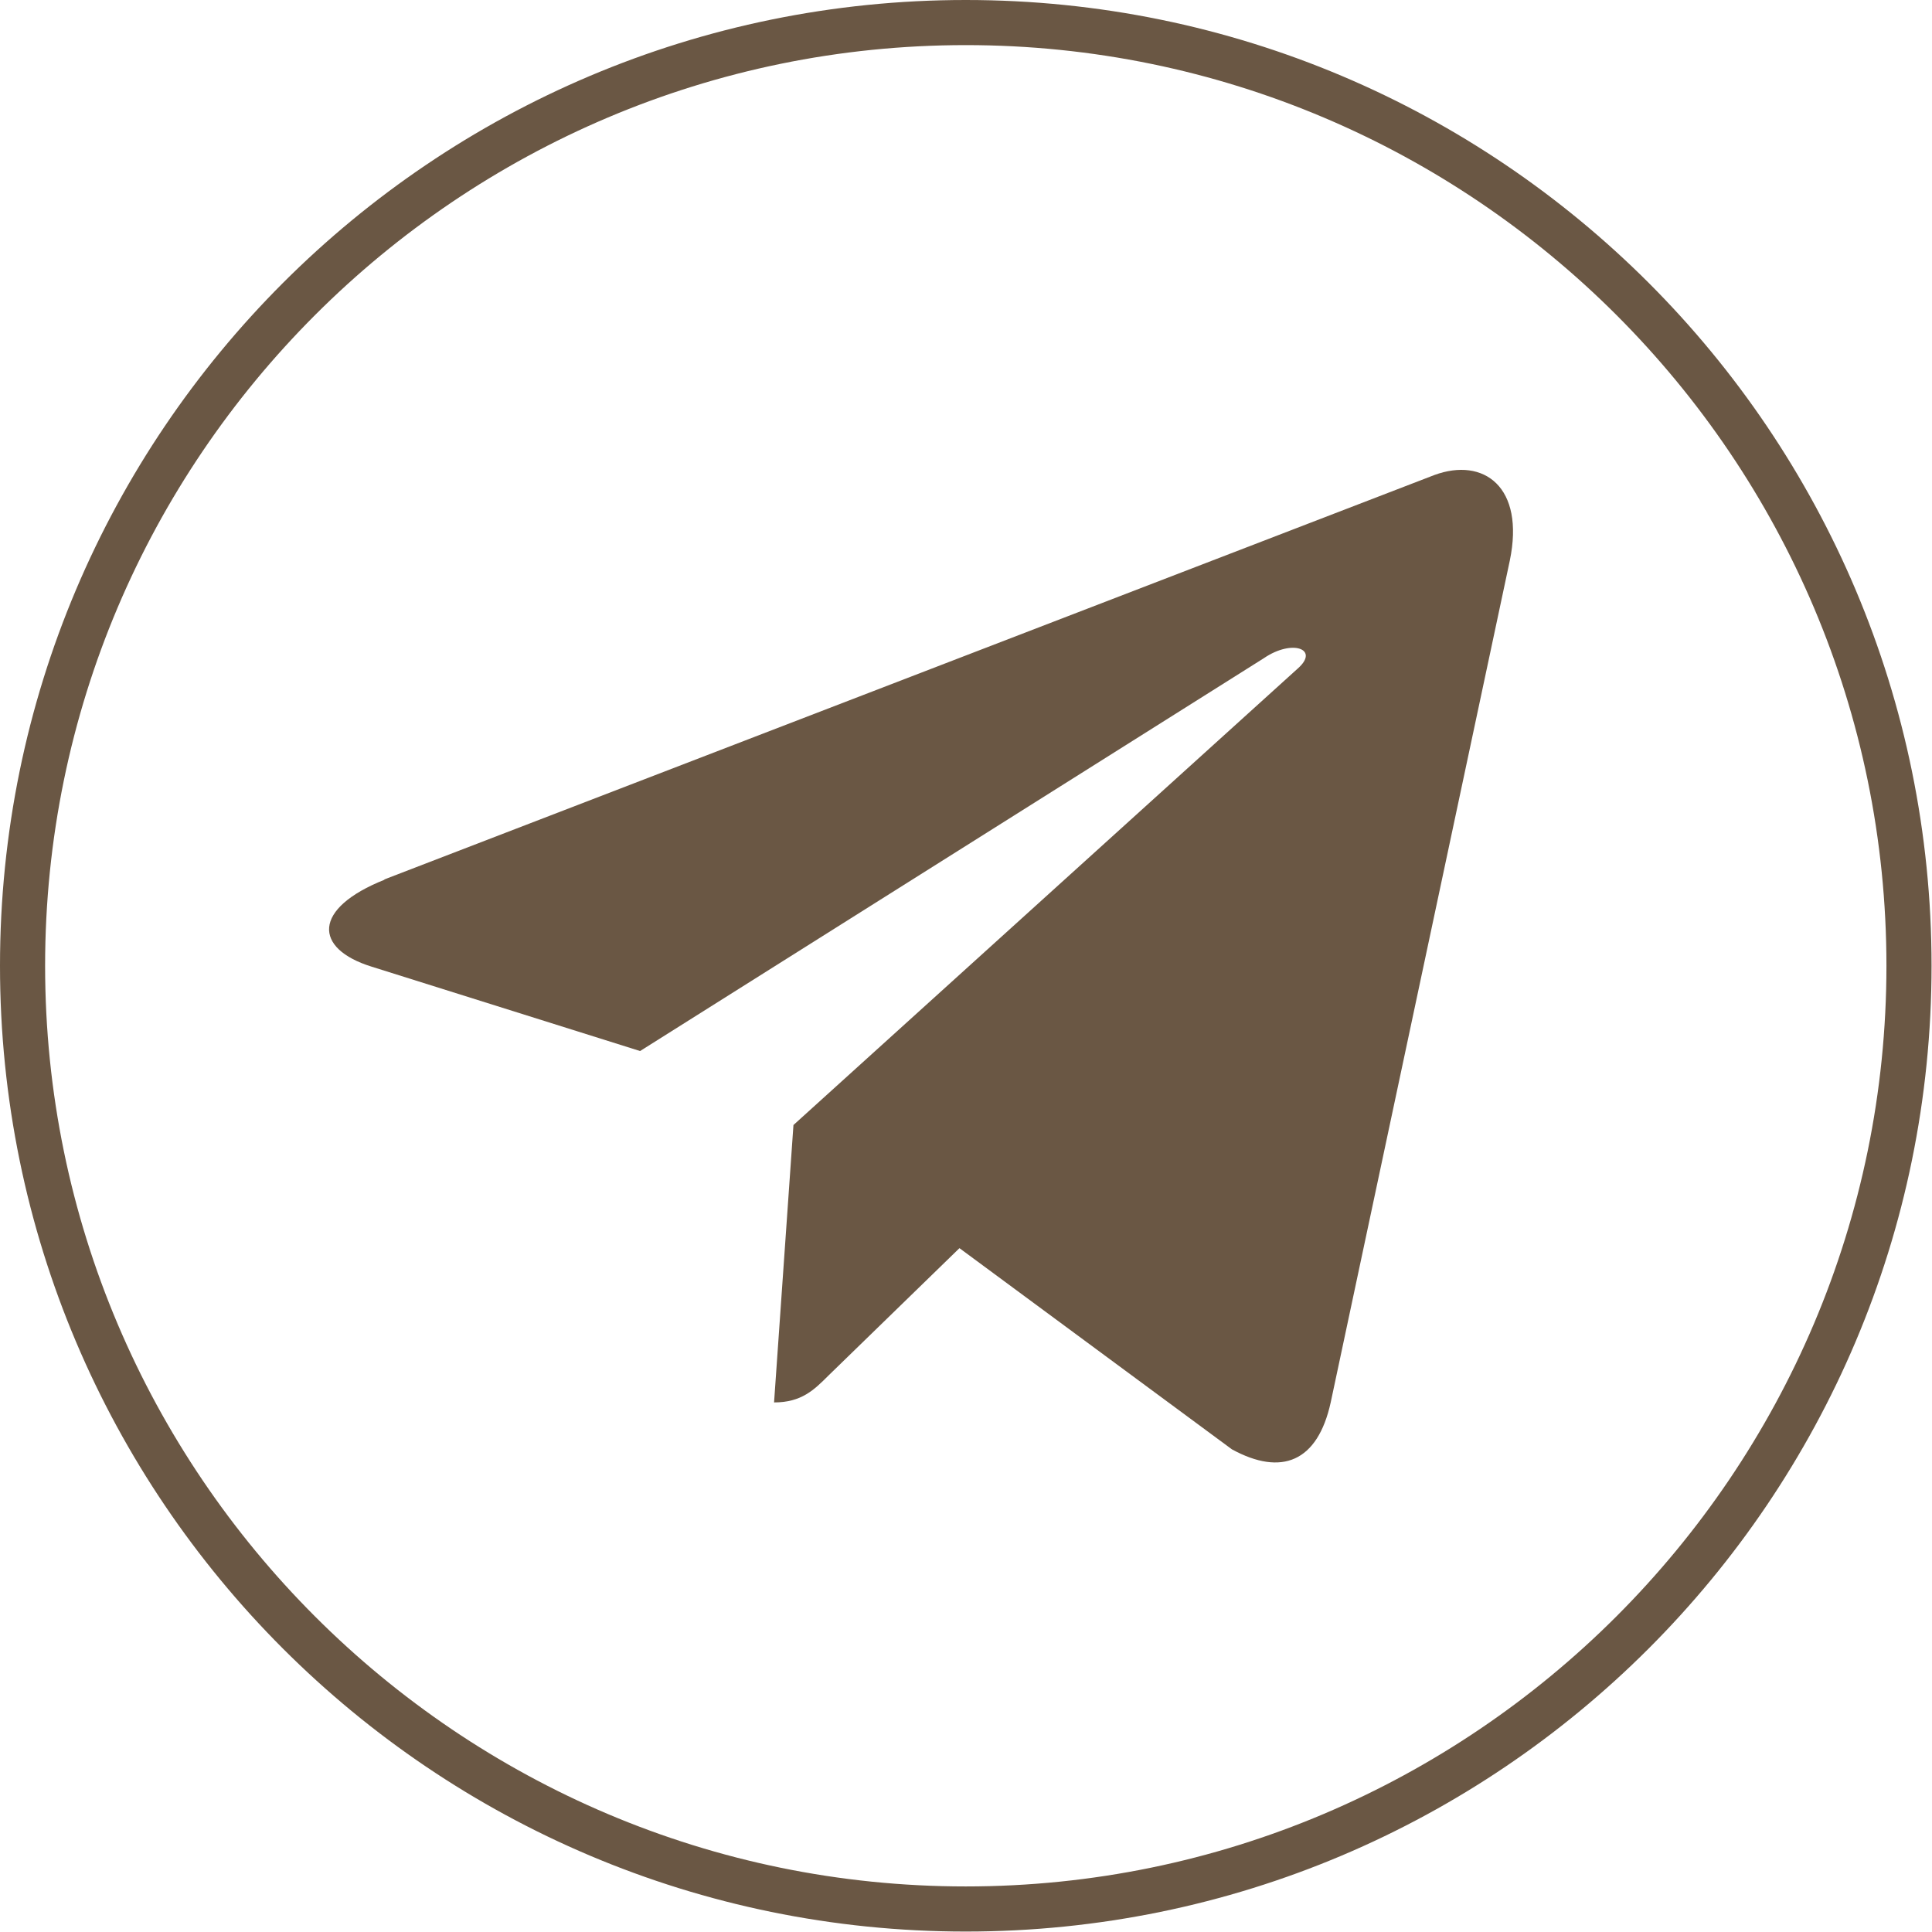 <?xml version="1.0" encoding="UTF-8"?> <svg xmlns="http://www.w3.org/2000/svg" id="_Слой_2" data-name="Слой 2" viewBox="0 0 42.83 42.83"><defs><style> .cls-1 { fill: #6a5744; } </style></defs><g id="_Слой_1-2" data-name="Слой 1"><path class="cls-1" d="m21.41,1c11.26,0,20.41,9.16,20.41,20.41s-9.16,20.41-20.41,20.41S1,32.67,1,21.41,10.16,1,21.41,1m0-1C9.59,0,0,9.59,0,21.41s9.59,21.41,21.41,21.41,21.41-9.59,21.41-21.41S33.24,0,21.41,0h0Z"></path><path class="cls-1" d="m8.51,19.5l23.29-8.97c1.09-.4,2.01.26,1.67,1.9h0l-3.97,18.66c-.29,1.32-1.09,1.64-2.19,1.04l-6.04-4.46-2.9,2.82c-.32.32-.6.6-1.21.6l.43-6.15,11.18-10.12c.49-.43-.12-.66-.75-.23l-13.83,8.71-5.95-1.87c-1.29-.4-1.32-1.29.29-1.93h-.03,0Z"></path></g></svg> 